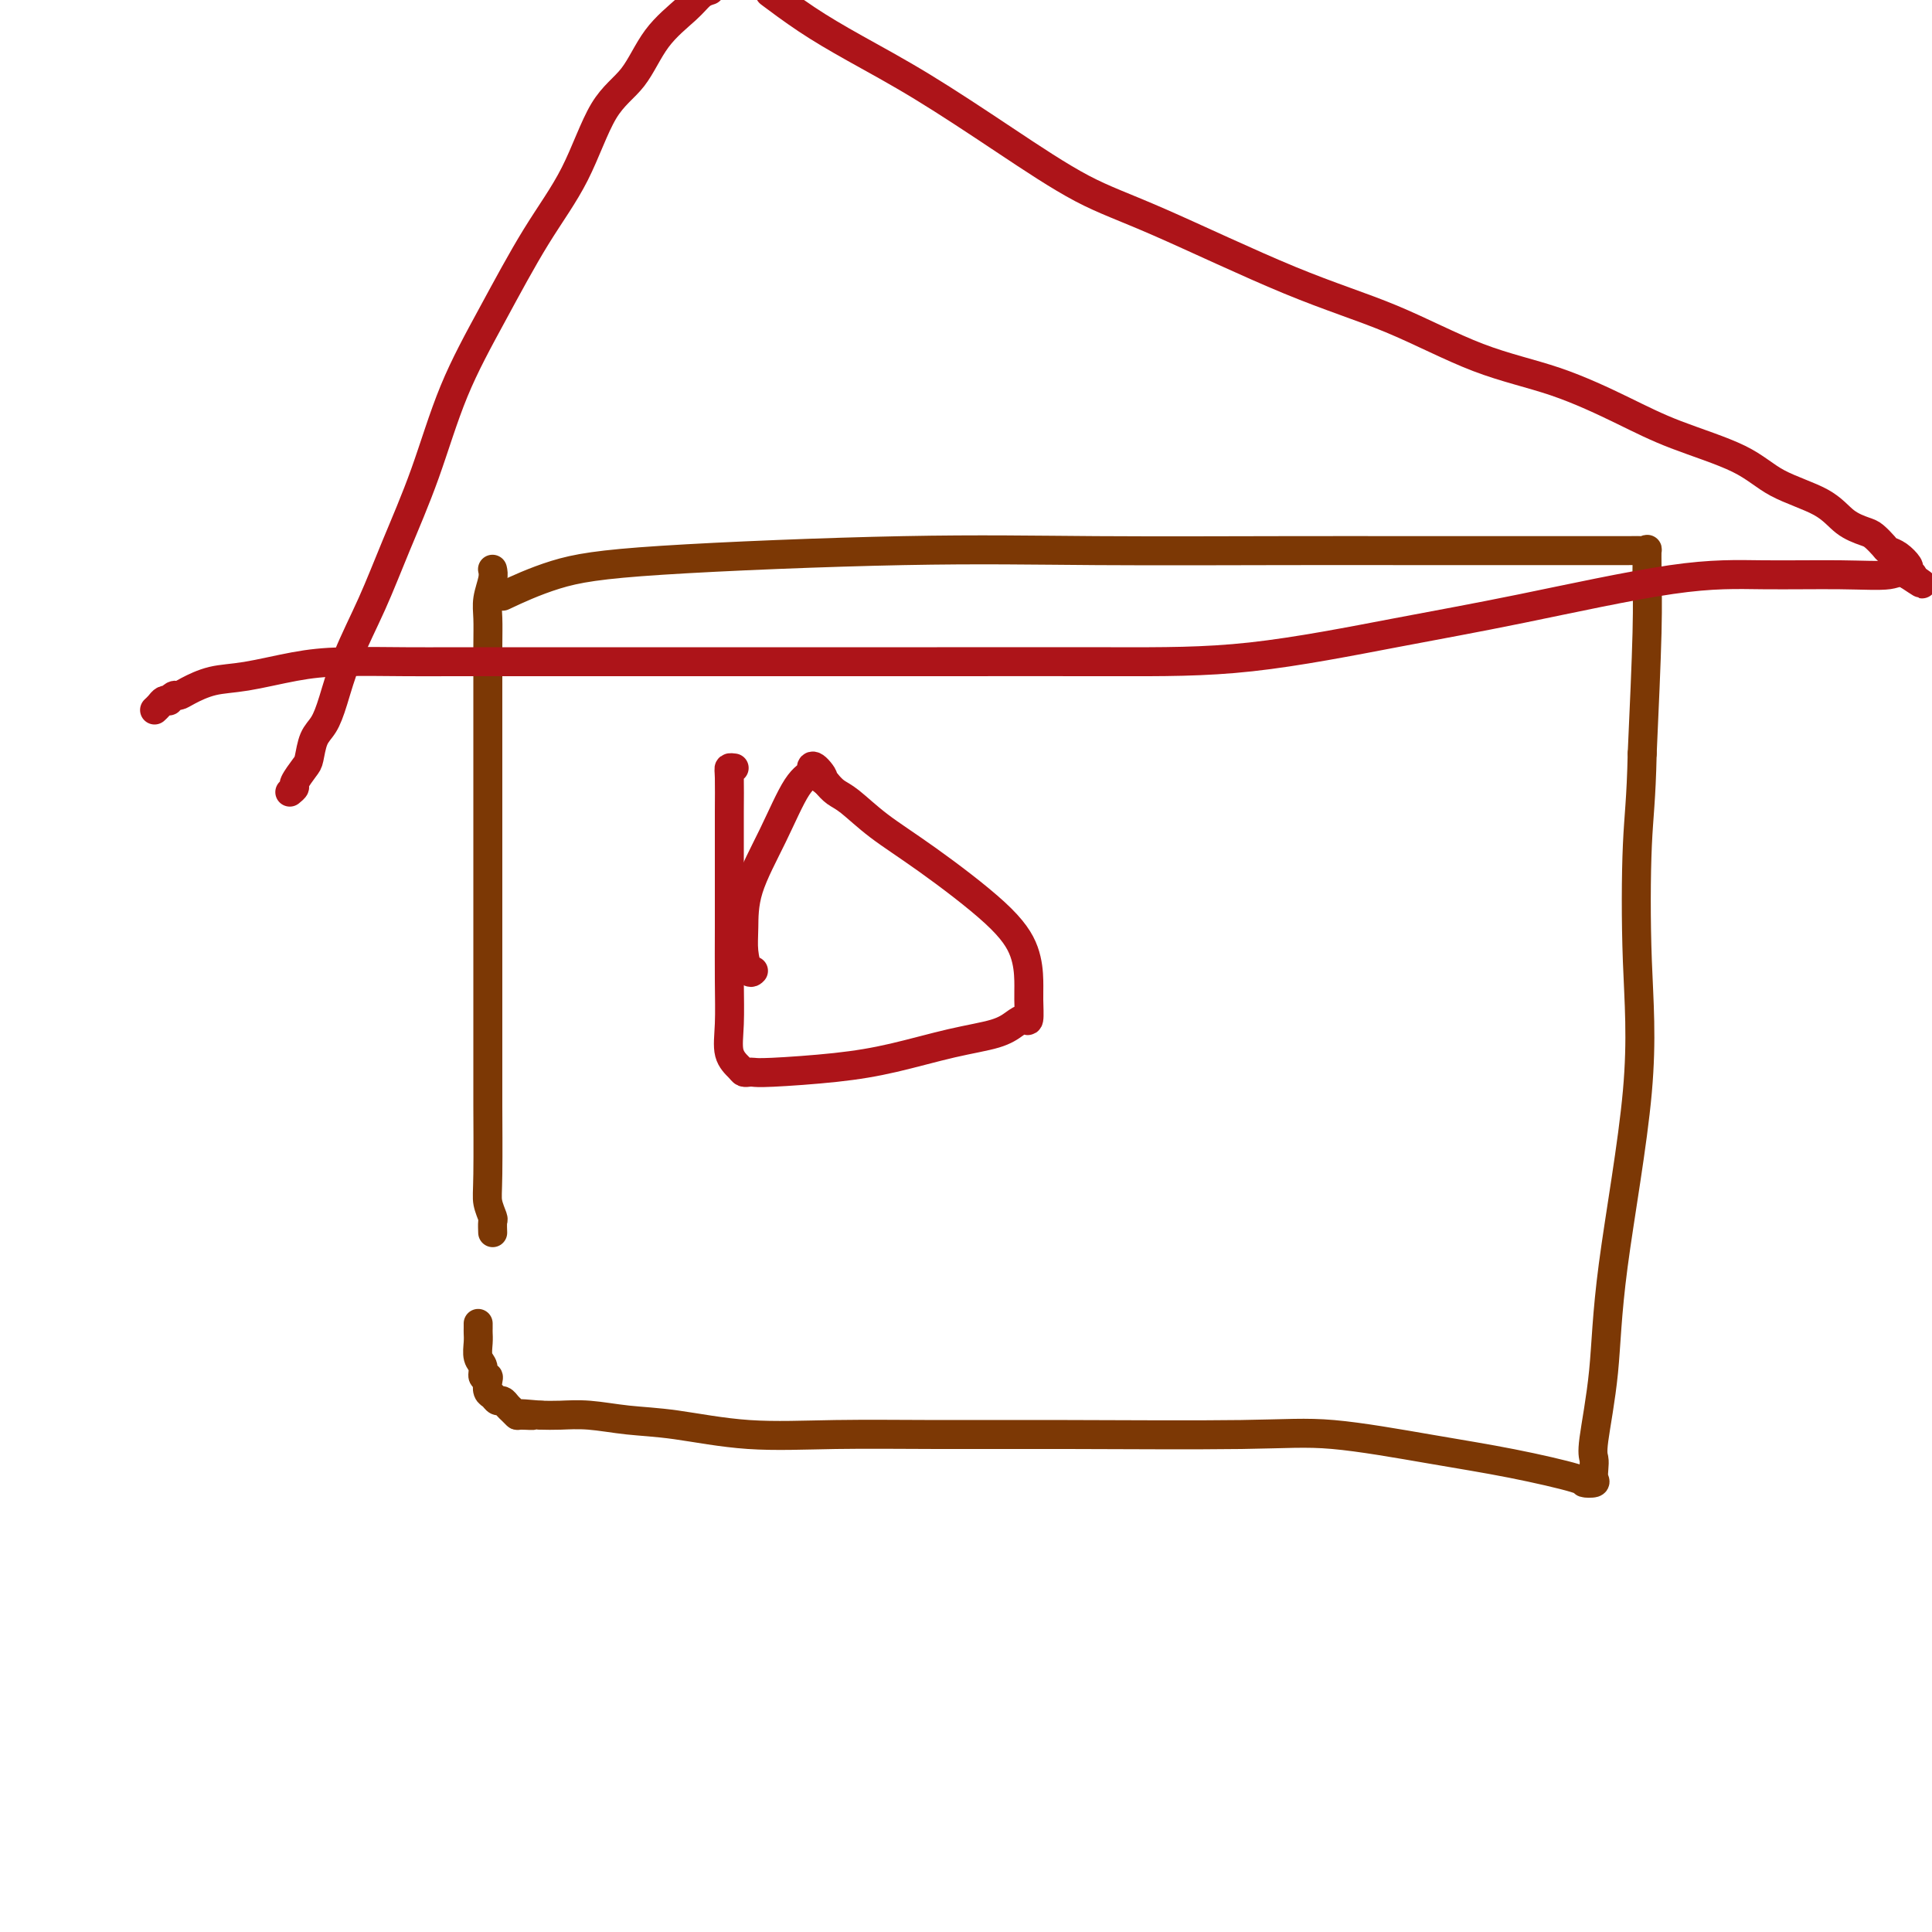 <svg viewBox='0 0 400 400' version='1.1' xmlns='http://www.w3.org/2000/svg' xmlns:xlink='http://www.w3.org/1999/xlink'><g fill='none' stroke='#7C3805' stroke-width='6' stroke-linecap='round' stroke-linejoin='round'><path d='M102,118c-0.030,-0.129 -0.061,-0.258 0,0c0.061,0.258 0.212,0.903 0,2c-0.212,1.097 -0.789,2.647 -1,4c-0.211,1.353 -0.057,2.508 0,4c0.057,1.492 0.015,3.320 0,6c-0.015,2.680 -0.004,6.210 0,9c0.004,2.790 0.001,4.838 0,8c-0.001,3.162 -0.000,7.438 0,11c0.000,3.562 0.000,6.411 0,10c-0.000,3.589 -0.000,7.919 0,12c0.000,4.081 0.000,7.911 0,11c-0.000,3.089 -0.001,5.435 0,11c0.001,5.565 0.004,14.350 0,18c-0.004,3.650 -0.015,2.167 0,5c0.015,2.833 0.057,9.982 0,14c-0.057,4.018 -0.211,4.905 0,6c0.211,1.095 0.789,2.396 1,3c0.211,0.604 0.057,0.509 0,1c-0.057,0.491 -0.016,1.569 0,2c0.016,0.431 0.008,0.216 0,0'/><path d='M105,123c-0.804,0.378 -1.608,0.756 0,0c1.608,-0.756 5.627,-2.648 10,-4c4.373,-1.352 9.101,-2.166 22,-3c12.899,-0.834 33.971,-1.688 50,-2c16.029,-0.312 27.015,-0.084 40,0c12.985,0.084 27.968,0.022 39,0c11.032,-0.022 18.111,-0.006 25,0c6.889,0.006 13.587,0.002 20,0c6.413,-0.002 12.541,-0.003 17,0c4.459,0.003 7.247,0.011 9,0c1.753,-0.011 2.469,-0.040 3,0c0.531,0.040 0.875,0.148 1,0c0.125,-0.148 0.031,-0.554 0,0c-0.031,0.554 0.002,2.066 0,3c-0.002,0.934 -0.039,1.290 0,3c0.039,1.710 0.154,4.774 0,11c-0.154,6.226 -0.577,15.613 -1,25'/><path d='M340,156c-0.206,9.648 -0.722,12.768 -1,19c-0.278,6.232 -0.317,15.574 0,24c0.317,8.426 0.989,15.934 0,27c-0.989,11.066 -3.638,25.689 -5,36c-1.362,10.311 -1.437,16.310 -2,22c-0.563,5.690 -1.613,11.069 -2,14c-0.387,2.931 -0.112,3.413 0,4c0.112,0.587 0.060,1.280 0,2c-0.060,0.720 -0.130,1.466 0,2c0.130,0.534 0.458,0.857 0,1c-0.458,0.143 -1.703,0.108 -2,0c-0.297,-0.108 0.353,-0.288 -2,-1c-2.353,-0.712 -7.709,-1.956 -13,-3c-5.291,-1.044 -10.516,-1.887 -17,-3c-6.484,-1.113 -14.228,-2.495 -20,-3c-5.772,-0.505 -9.572,-0.134 -19,0c-9.428,0.134 -24.482,0.029 -36,0c-11.518,-0.029 -19.498,0.018 -27,0c-7.502,-0.018 -14.525,-0.100 -21,0c-6.475,0.100 -12.402,0.380 -18,0c-5.598,-0.380 -10.867,-1.422 -15,-2c-4.133,-0.578 -7.128,-0.691 -10,-1c-2.872,-0.309 -5.619,-0.814 -8,-1c-2.381,-0.186 -4.394,-0.053 -6,0c-1.606,0.053 -2.803,0.027 -4,0'/><path d='M112,293c-6.997,-0.615 -2.988,-0.153 -2,0c0.988,0.153 -1.045,-0.001 -2,0c-0.955,0.001 -0.833,0.159 -1,0c-0.167,-0.159 -0.622,-0.634 -1,-1c-0.378,-0.366 -0.679,-0.622 -1,-1c-0.321,-0.378 -0.661,-0.878 -1,-1c-0.339,-0.122 -0.678,0.135 -1,0c-0.322,-0.135 -0.626,-0.661 -1,-1c-0.374,-0.339 -0.817,-0.489 -1,-1c-0.183,-0.511 -0.105,-1.382 0,-2c0.105,-0.618 0.238,-0.984 0,-1c-0.238,-0.016 -0.849,0.318 -1,0c-0.151,-0.318 0.156,-1.289 0,-2c-0.156,-0.711 -0.774,-1.161 -1,-2c-0.226,-0.839 -0.061,-2.067 0,-3c0.061,-0.933 0.016,-1.570 0,-2c-0.016,-0.430 -0.004,-0.654 0,-1c0.004,-0.346 0.001,-0.813 0,-1c-0.001,-0.187 -0.001,-0.093 0,0'/></g>
<g fill='none' stroke='#AD1419' stroke-width='6' stroke-linecap='round' stroke-linejoin='round'><path d='M60,164c0.476,-0.392 0.953,-0.783 1,-1c0.047,-0.217 -0.335,-0.259 0,-1c0.335,-0.741 1.388,-2.183 2,-3c0.612,-0.817 0.784,-1.011 1,-2c0.216,-0.989 0.476,-2.773 1,-4c0.524,-1.227 1.314,-1.896 2,-3c0.686,-1.104 1.270,-2.643 2,-5c0.730,-2.357 1.606,-5.533 3,-9c1.394,-3.467 3.307,-7.223 5,-11c1.693,-3.777 3.167,-7.573 5,-12c1.833,-4.427 4.026,-9.485 6,-15c1.974,-5.515 3.730,-11.486 6,-17c2.270,-5.514 5.054,-10.572 8,-16c2.946,-5.428 6.053,-11.227 9,-16c2.947,-4.773 5.734,-8.521 8,-13c2.266,-4.479 4.011,-9.690 6,-13c1.989,-3.310 4.224,-4.718 6,-7c1.776,-2.282 3.095,-5.436 5,-8c1.905,-2.564 4.398,-4.536 6,-6c1.602,-1.464 2.315,-2.418 3,-3c0.685,-0.582 1.343,-0.791 2,-1'/><path d='M160,-1c-0.574,-0.430 -1.148,-0.861 0,0c1.148,0.861 4.017,3.013 7,5c2.983,1.987 6.080,3.809 10,6c3.920,2.191 8.665,4.752 14,8c5.335,3.248 11.261,7.183 17,11c5.739,3.817 11.290,7.515 16,10c4.710,2.485 8.577,3.758 16,7c7.423,3.242 18.401,8.453 27,12c8.599,3.547 14.820,5.431 21,8c6.180,2.569 12.318,5.824 18,8c5.682,2.176 10.906,3.275 16,5c5.094,1.725 10.056,4.078 14,6c3.944,1.922 6.868,3.414 11,5c4.132,1.586 9.471,3.265 13,5c3.529,1.735 5.249,3.525 8,5c2.751,1.475 6.534,2.637 9,4c2.466,1.363 3.616,2.929 5,4c1.384,1.071 3.003,1.648 4,2c0.997,0.352 1.371,0.479 2,1c0.629,0.521 1.514,1.435 2,2c0.486,0.565 0.574,0.782 1,1c0.426,0.218 1.190,0.437 2,1c0.810,0.563 1.664,1.471 2,2c0.336,0.529 0.152,0.678 0,1c-0.152,0.322 -0.272,0.818 0,1c0.272,0.182 0.935,0.052 1,0c0.065,-0.052 -0.467,-0.026 -1,0'/><path d='M395,119c5.550,3.712 1.926,0.993 0,0c-1.926,-0.993 -2.153,-0.261 -4,0c-1.847,0.261 -5.312,0.052 -10,0c-4.688,-0.052 -10.597,0.053 -16,0c-5.403,-0.053 -10.301,-0.263 -19,1c-8.699,1.263 -21.201,3.999 -31,6c-9.799,2.001 -16.897,3.268 -26,5c-9.103,1.732 -20.212,3.928 -30,5c-9.788,1.072 -18.254,1.019 -29,1c-10.746,-0.019 -23.771,-0.005 -36,0c-12.229,0.005 -23.661,0.001 -34,0c-10.339,-0.001 -19.584,-0.000 -27,0c-7.416,0.000 -13.001,-0.000 -18,0c-4.999,0.000 -9.410,0.002 -13,0c-3.590,-0.002 -6.359,-0.008 -9,0c-2.641,0.008 -5.153,0.028 -9,0c-3.847,-0.028 -9.030,-0.106 -13,0c-3.970,0.106 -6.727,0.397 -10,1c-3.273,0.603 -7.062,1.520 -10,2c-2.938,0.480 -5.026,0.525 -7,1c-1.974,0.475 -3.835,1.381 -5,2c-1.165,0.619 -1.636,0.950 -2,1c-0.364,0.050 -0.622,-0.180 -1,0c-0.378,0.180 -0.875,0.770 -1,1c-0.125,0.230 0.124,0.100 0,0c-0.124,-0.100 -0.621,-0.171 -1,0c-0.379,0.171 -0.641,0.585 -1,1c-0.359,0.415 -0.817,0.833 -1,1c-0.183,0.167 -0.092,0.084 0,0'/><path d='M152,159c-0.423,-0.057 -0.845,-0.115 -1,0c-0.155,0.115 -0.041,0.402 0,2c0.041,1.598 0.011,4.507 0,7c-0.011,2.493 -0.002,4.570 0,7c0.002,2.430 -0.001,5.213 0,8c0.001,2.787 0.007,5.576 0,9c-0.007,3.424 -0.027,7.481 0,11c0.027,3.519 0.101,6.498 0,9c-0.101,2.502 -0.378,4.527 0,6c0.378,1.473 1.412,2.395 2,3c0.588,0.605 0.729,0.892 1,1c0.271,0.108 0.671,0.038 1,0c0.329,-0.038 0.587,-0.044 1,0c0.413,0.044 0.981,0.139 4,0c3.019,-0.139 8.489,-0.513 13,-1c4.511,-0.487 8.063,-1.088 12,-2c3.937,-0.912 8.260,-2.136 12,-3c3.740,-0.864 6.897,-1.368 9,-2c2.103,-0.632 3.152,-1.391 4,-2c0.848,-0.609 1.494,-1.066 2,-1c0.506,0.066 0.871,0.656 1,0c0.129,-0.656 0.022,-2.558 0,-4c-0.022,-1.442 0.040,-2.425 0,-4c-0.040,-1.575 -0.181,-3.742 -1,-6c-0.819,-2.258 -2.316,-4.607 -6,-8c-3.684,-3.393 -9.553,-7.829 -14,-11c-4.447,-3.171 -7.470,-5.077 -10,-7c-2.530,-1.923 -4.566,-3.864 -6,-5c-1.434,-1.136 -2.267,-1.467 -3,-2c-0.733,-0.533 -1.367,-1.266 -2,-2'/><path d='M171,162c-5.599,-4.285 -2.096,-1.498 -1,-1c1.096,0.498 -0.214,-1.292 -1,-2c-0.786,-0.708 -1.048,-0.335 -1,0c0.048,0.335 0.405,0.630 0,1c-0.405,0.370 -1.573,0.814 -3,3c-1.427,2.186 -3.112,6.114 -5,10c-1.888,3.886 -3.980,7.731 -5,11c-1.020,3.269 -0.967,5.962 -1,8c-0.033,2.038 -0.153,3.423 0,5c0.153,1.577 0.580,3.348 1,4c0.420,0.652 0.834,0.186 1,0c0.166,-0.186 0.083,-0.093 0,0'/></g>
</svg>